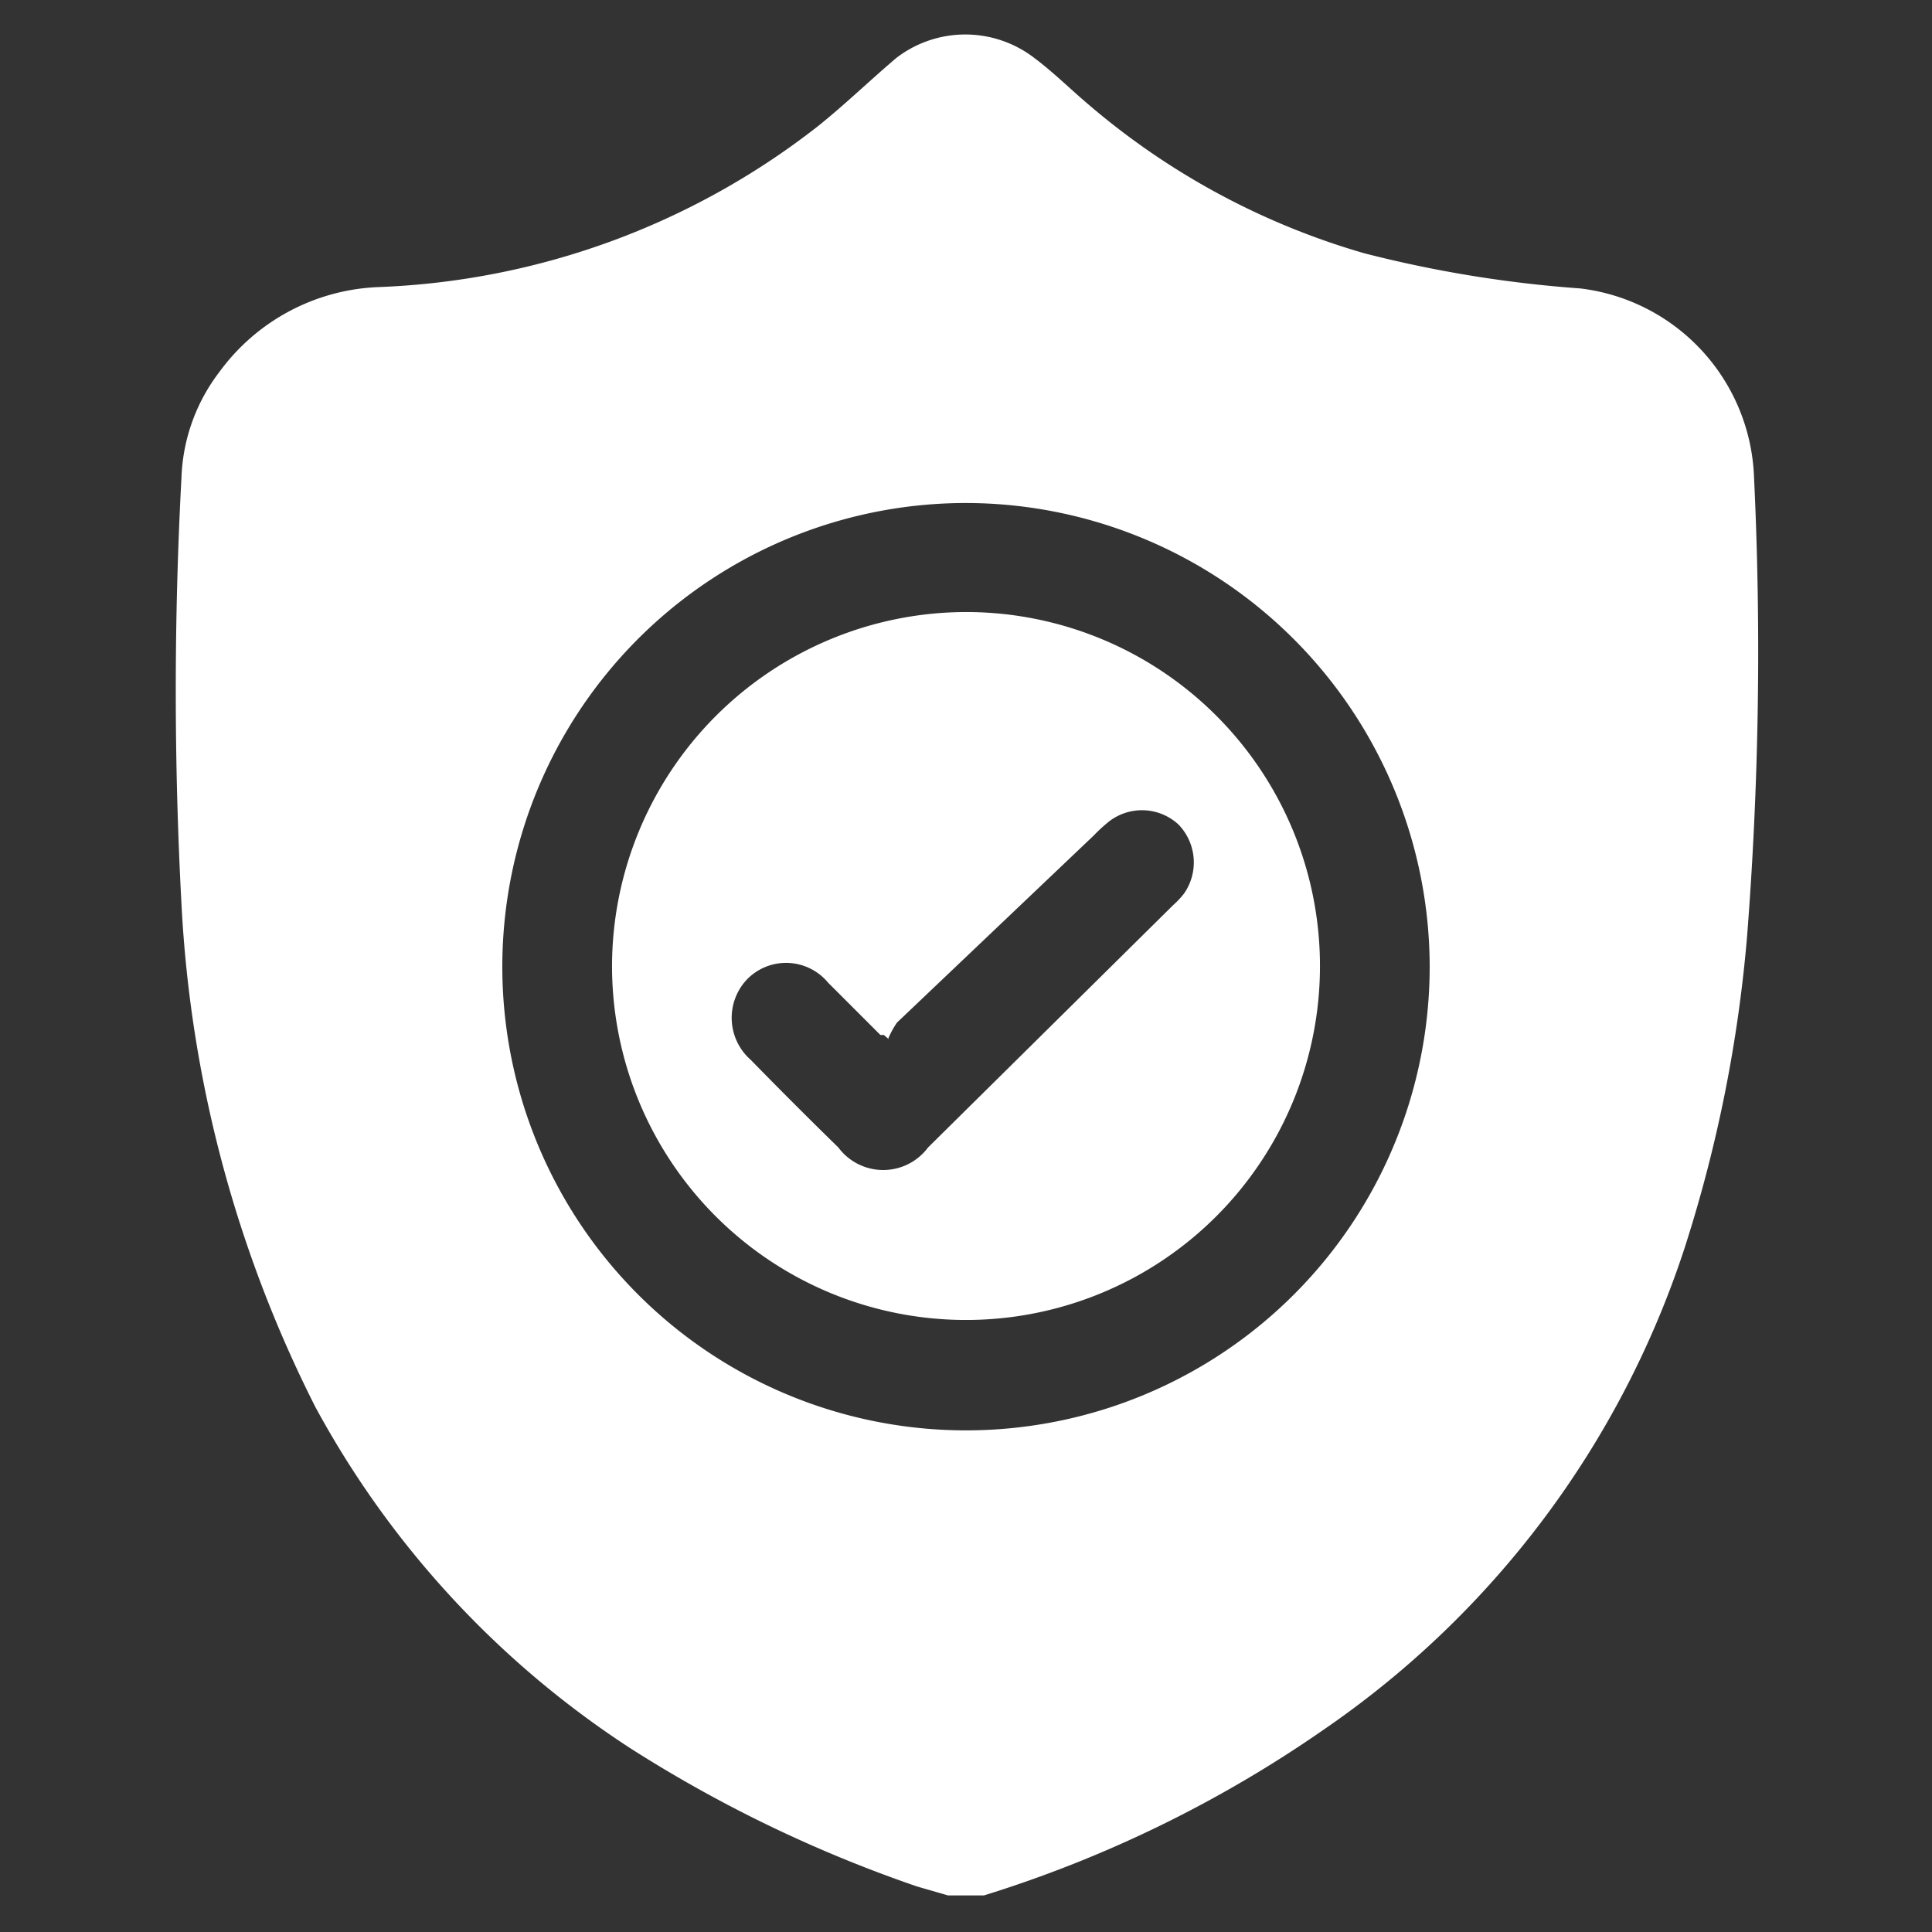 <svg id="Layer_1" data-name="Layer 1" xmlns="http://www.w3.org/2000/svg" viewBox="0 0 28 28"><rect x="0" y="0" width="28" height="28" fill="#333333" stroke="none"/><defs><style>.cls-1{fill:#fff;}</style></defs><path class="cls-1" d="M14.26,27.47h-.52l-.45-.13a19.43,19.43,0,0,1-4.15-2,13.65,13.65,0,0,1-4.57-4.95,18.18,18.18,0,0,1-1.94-7.29,57.89,57.89,0,0,1,0-6.18,2.67,2.67,0,0,1,.55-1.53A3,3,0,0,1,5.5,4.16a11,11,0,0,0,6.34-2.32c.39-.31.75-.66,1.15-1a1.64,1.64,0,0,1,2,0c.28.21.52.45.78.67a10.7,10.7,0,0,0,4,2.16,17.61,17.61,0,0,0,3.13.51A2.86,2.86,0,0,1,25.42,6.9a53,53,0,0,1-.1,6.67,20.29,20.29,0,0,1-.9,4.5,13.58,13.58,0,0,1-5.24,7A17.92,17.92,0,0,1,14.26,27.47ZM14,7.29A6.72,6.72,0,1,0,20.72,14,6.73,6.73,0,0,0,14,7.29Z"/><path class="cls-1" d="M14,8.87A5.13,5.13,0,1,1,8.87,14,5.14,5.14,0,0,1,14,8.87Zm-1.12,6.19L12.81,15l-.05,0L12,14.24a.79.79,0,0,0-1.17-.05.81.81,0,0,0,.05,1.17c.42.43.84.85,1.27,1.27a.81.81,0,0,0,1.3,0L17,13.12a1.29,1.29,0,0,0,.16-.17.79.79,0,0,0-.08-1,.78.78,0,0,0-1-.05,2.29,2.29,0,0,0-.23.21L13,14.82A1.25,1.25,0,0,0,12.87,15.06Z"/></svg>